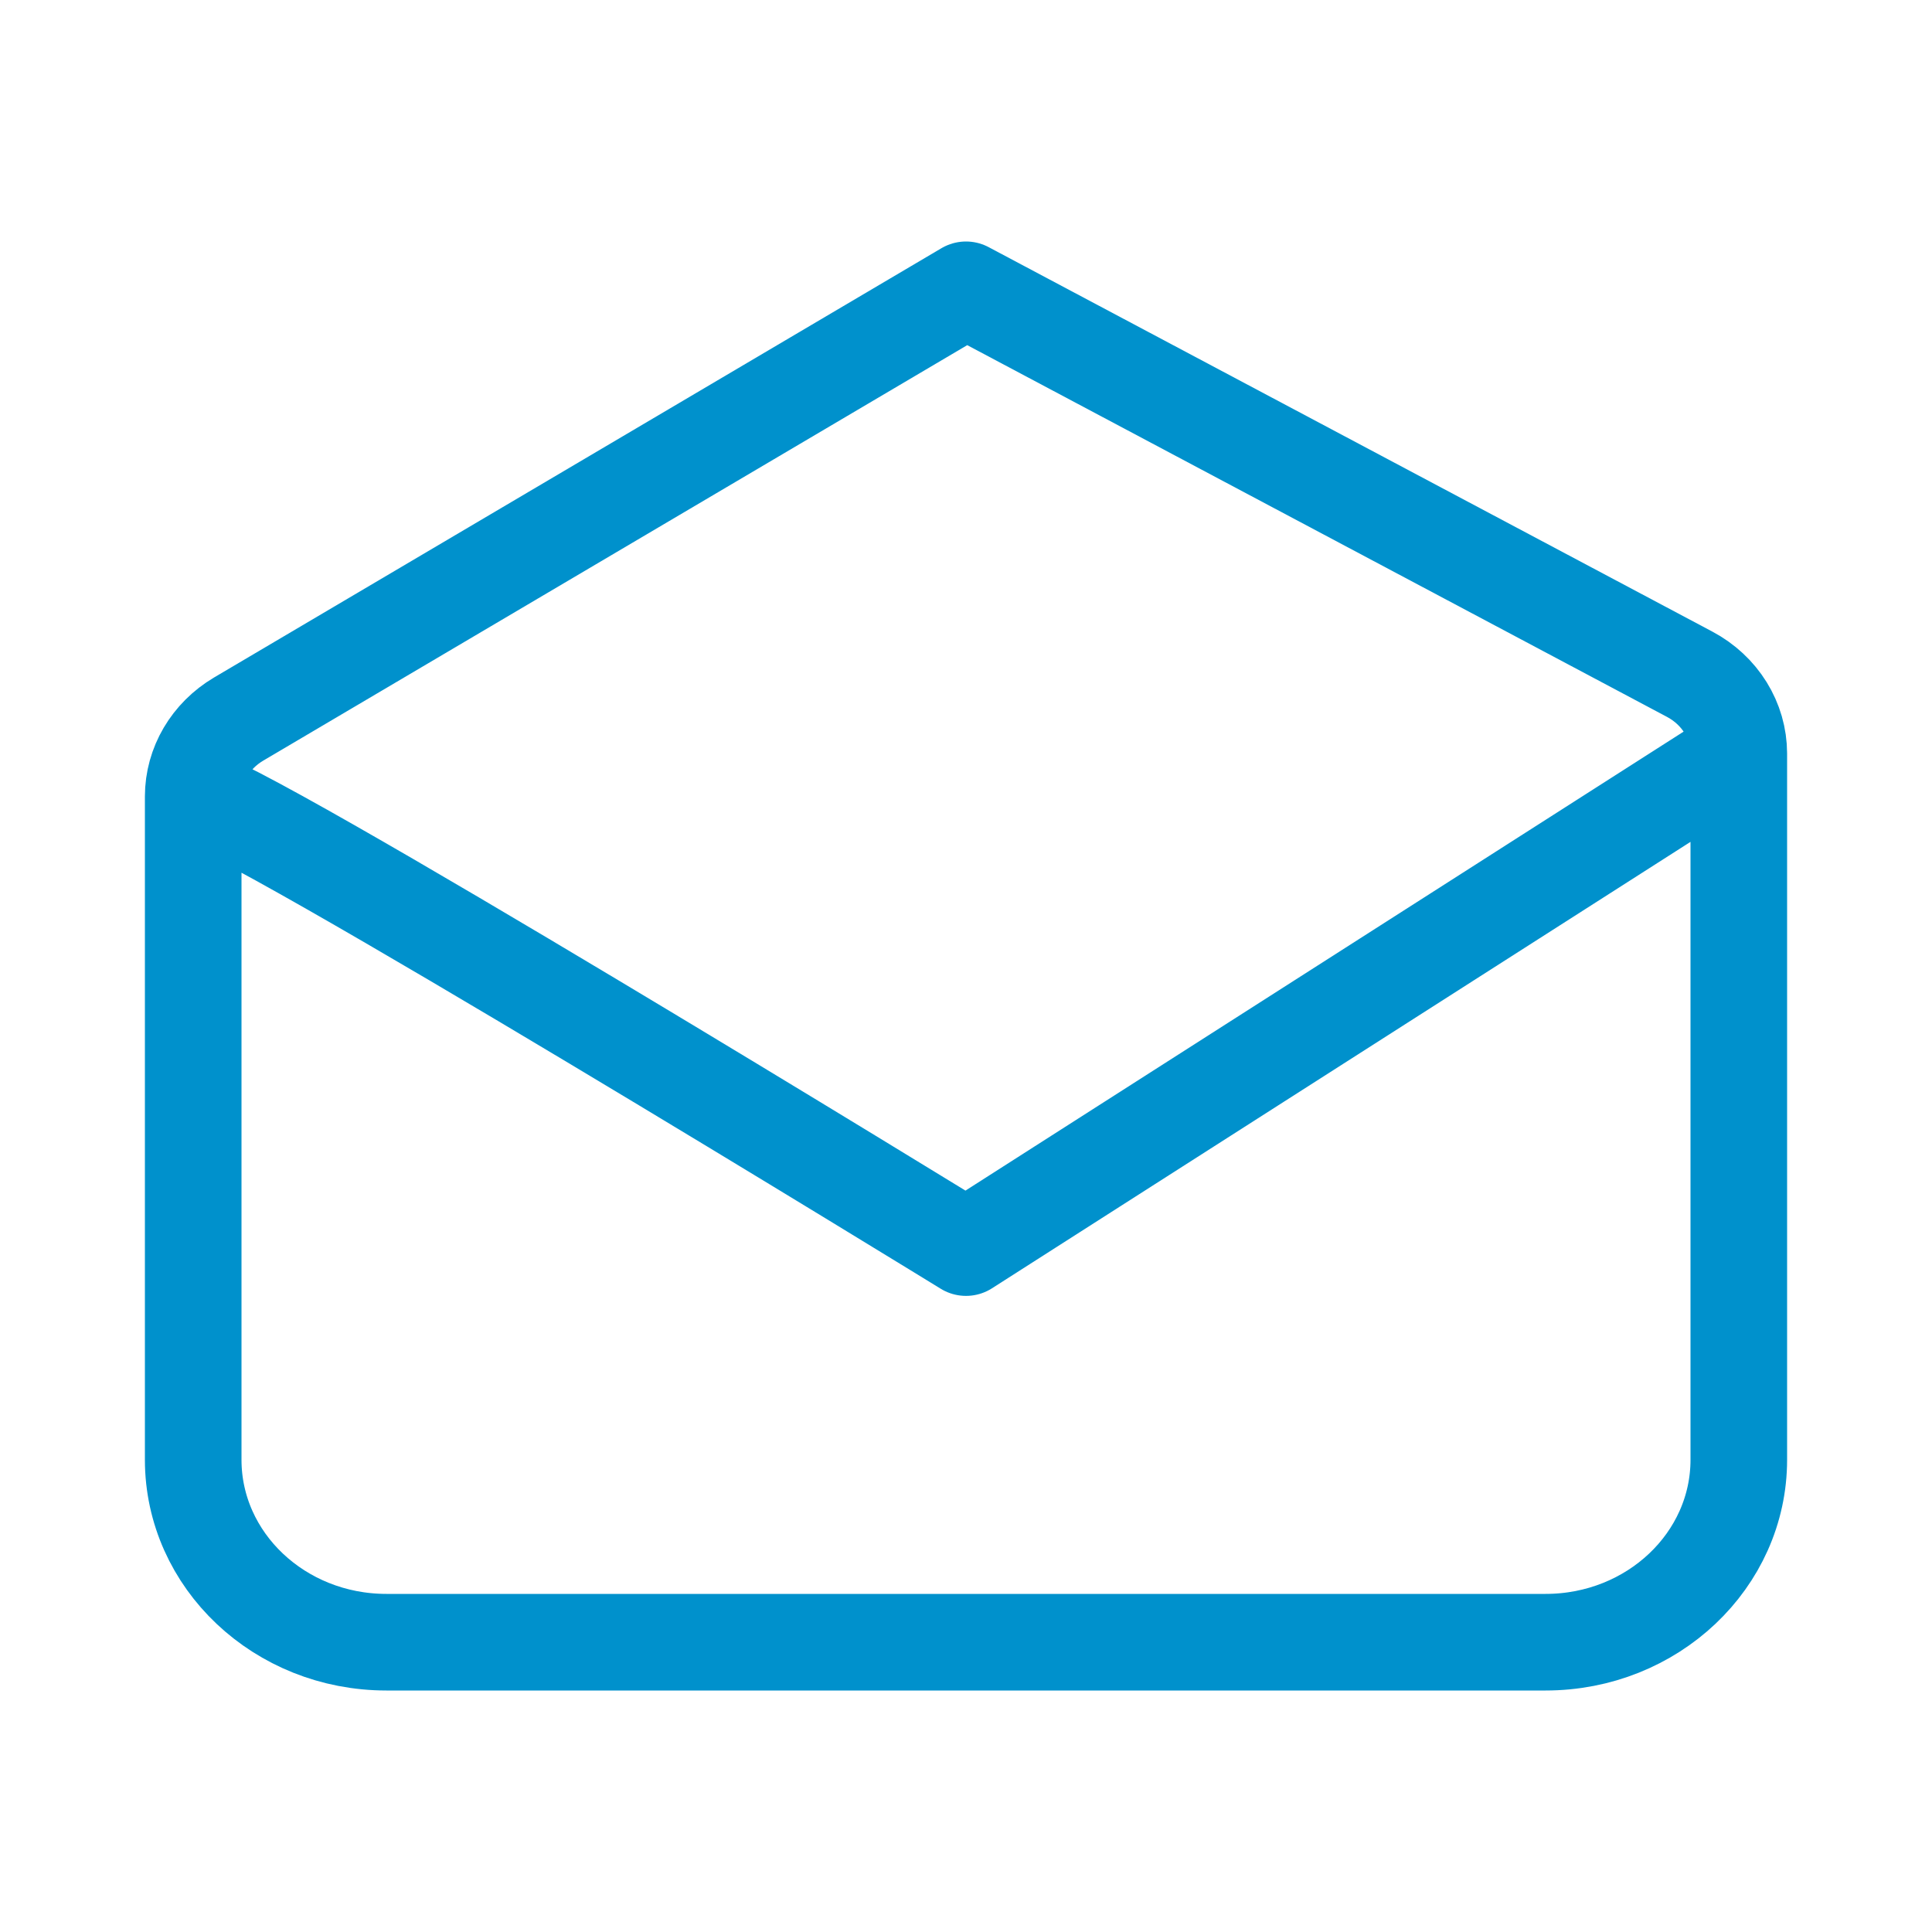 <svg width="20" height="20" viewBox="0 0 20 20" fill="none" xmlns="http://www.w3.org/2000/svg">
<path d="M2 8.245C2 10.926 2 15.111 2 15.111C2 15.111 2 15.111 2 15.111C2 16.154 2.895 17 4 17H16C17.105 17 18 16.154 18 15.111V7.802M2 8.245C2 7.919 2.178 7.617 2.47 7.444L10 3L17.49 6.979C17.805 7.146 18 7.46 18 7.802M2 8.245C2.4 8.245 10 12.915 10 12.915L18 7.802" stroke="#0091CC" stroke-linecap="round" stroke-linejoin="round"/>
</svg>
